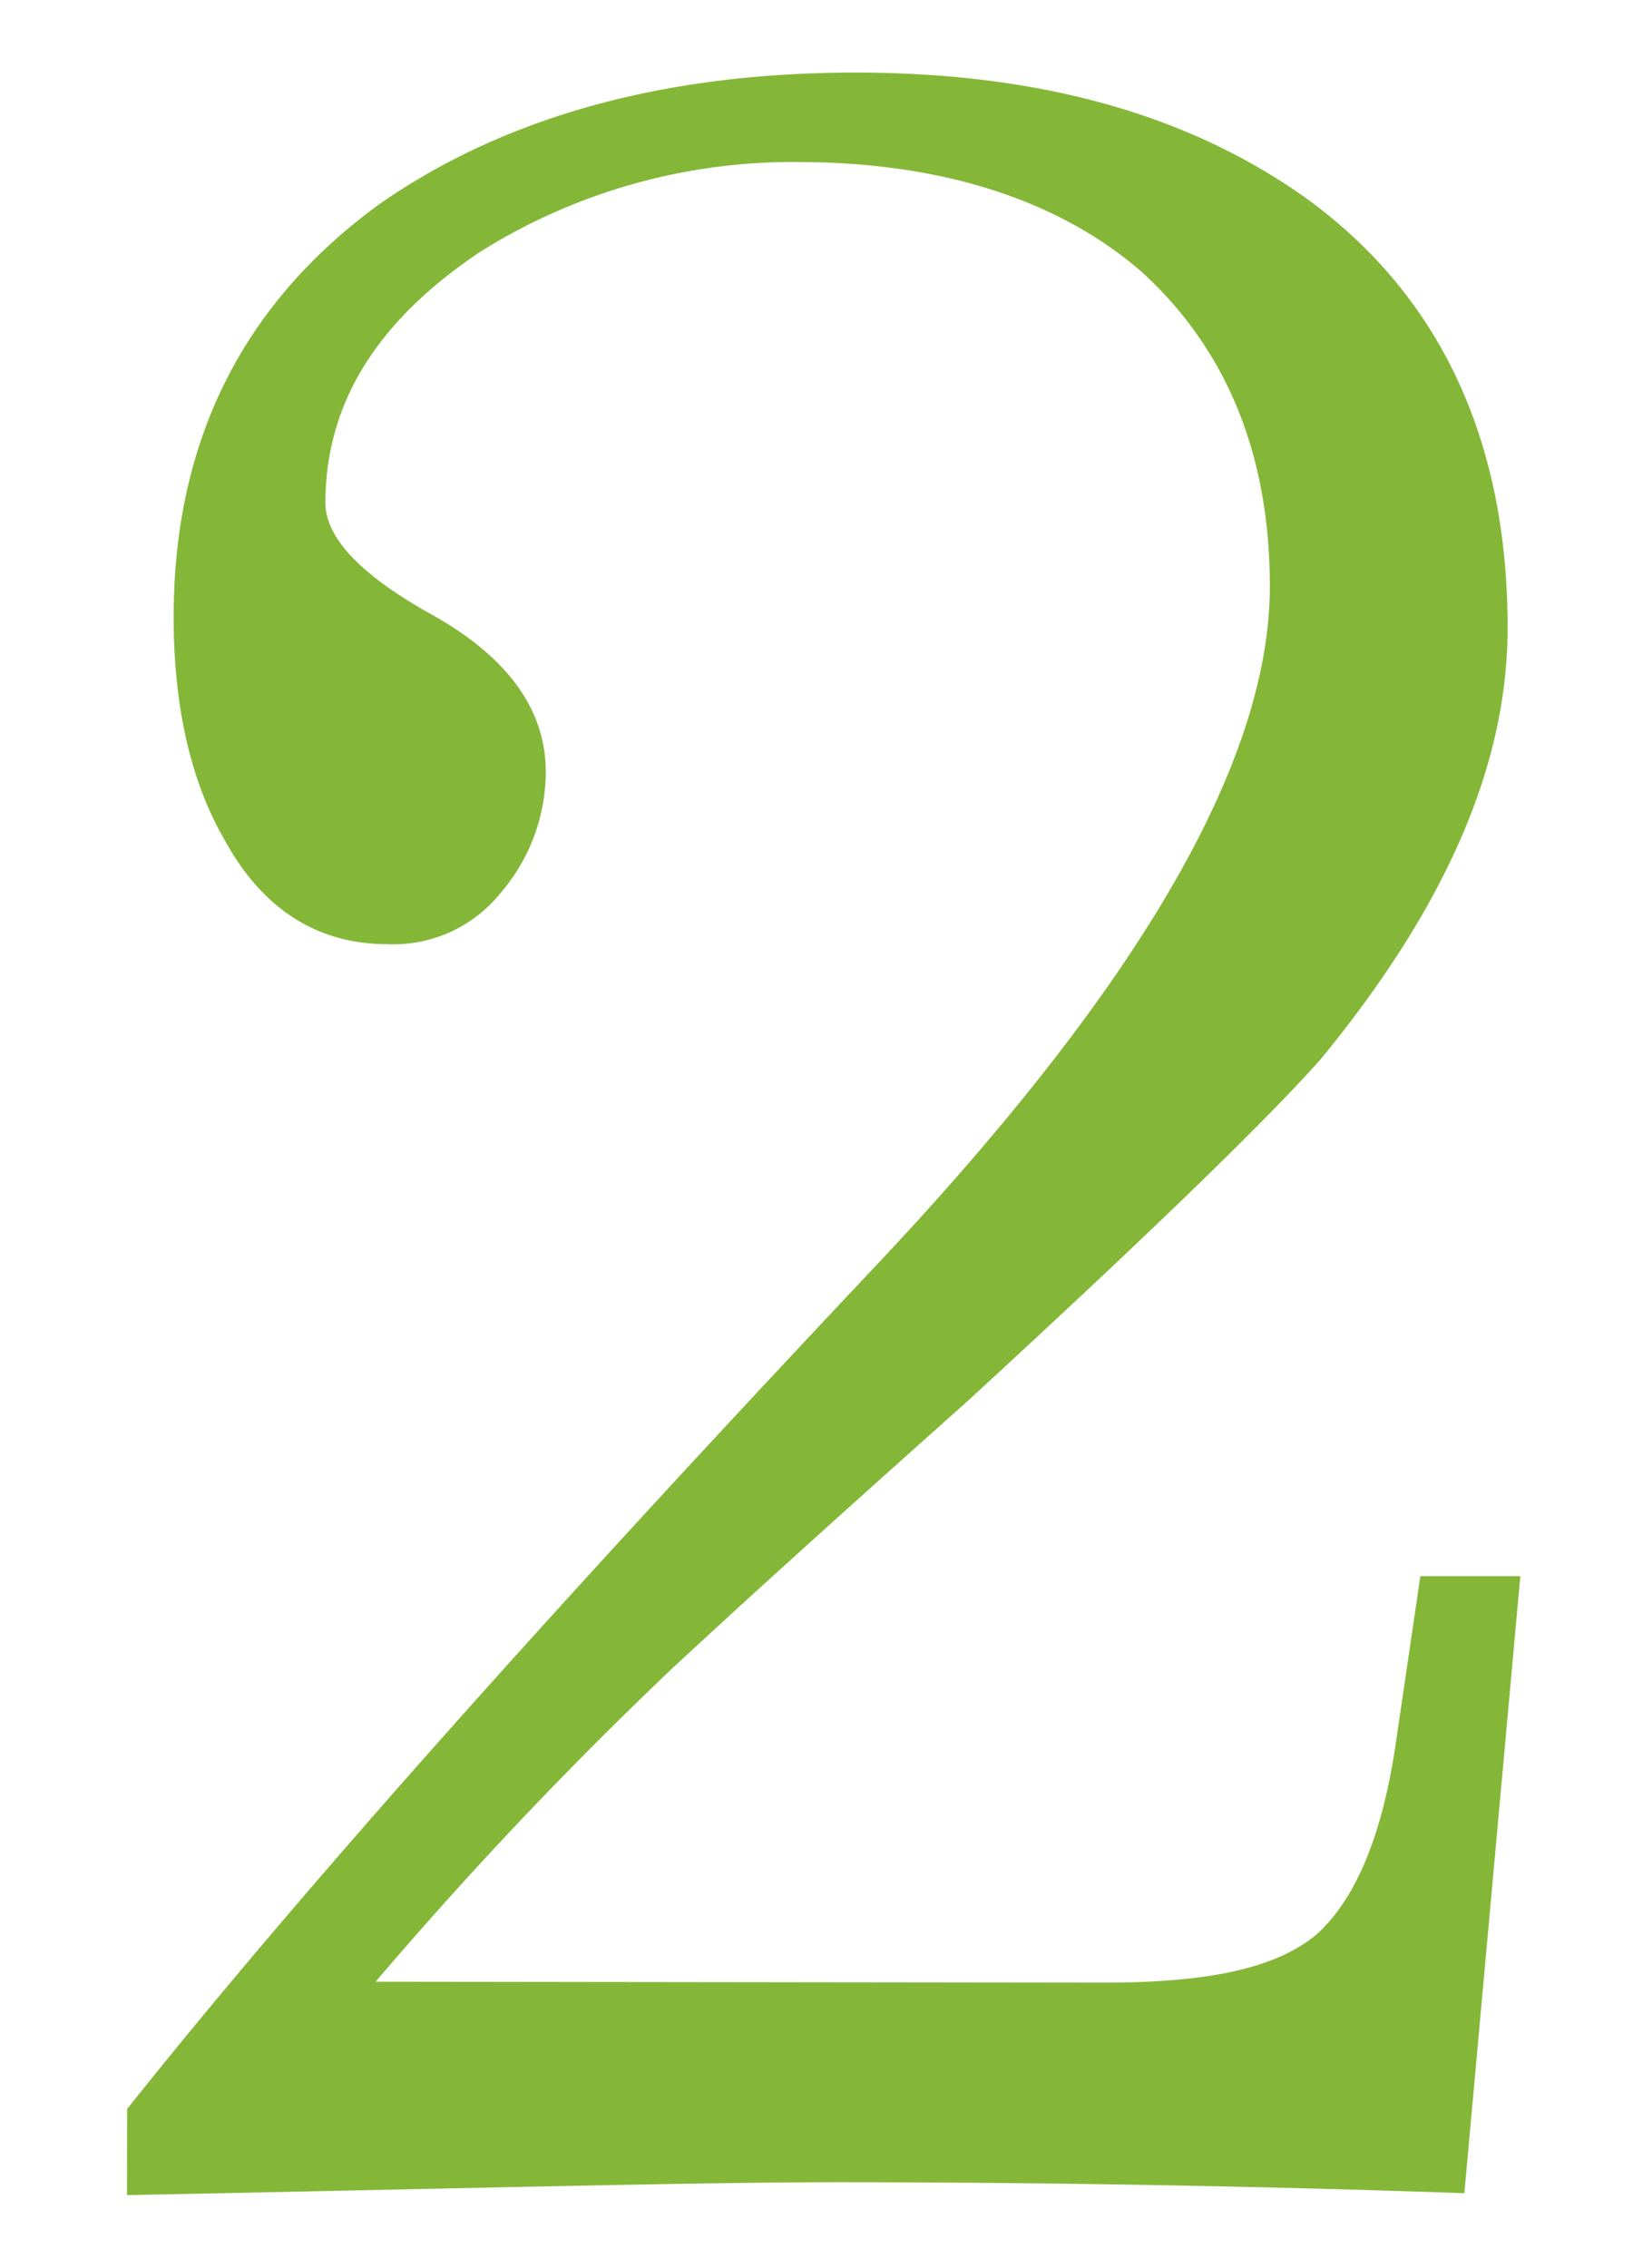 <svg xmlns="http://www.w3.org/2000/svg" xmlns:xlink="http://www.w3.org/1999/xlink" width="90" height="125" viewBox="0 0 90 125">
  <defs>
    <clipPath id="clip-path">
      <rect id="長方形_358" data-name="長方形 358" width="90" height="125" transform="translate(4510 2725)" fill="#fff" stroke="#707070" stroke-width="1"/>
    </clipPath>
    <clipPath id="clip-path-2">
      <rect id="長方形_353" data-name="長方形 353" width="76.785" height="116.975" fill="#84b738"/>
    </clipPath>
  </defs>
  <g id="マスクグループ_8" data-name="マスクグループ 8" transform="translate(-4510 -2725)" clip-path="url(#clip-path)">
    <g id="グループ_3198" data-name="グループ 3198" transform="translate(4517 2729)">
      <g id="グループ_3197" data-name="グループ 3197" clip-path="url(#clip-path-2)">
        <path id="パス_24085" data-name="パス 24085" d="M73.705,116.87c-11.015-.385-22.225-.59-34-.605-8.17-.01-21.47.355-39.705.71l.005-4.745c9.515-11.955,23.4-27.525,41.465-46.685C55.735,50.36,62.975,38.02,62.985,28.33c0-7.405-2.455-13.11-7.01-17.3-4.56-3.99-11.015-6.09-18.995-6.1A32.391,32.391,0,0,0,19.5,9.855c-5.7,3.8-8.56,8.345-8.565,13.855,0,1.9,1.9,3.995,6.075,6.28,3.985,2.285,6.07,5.135,6.07,8.55A10.28,10.28,0,0,1,20.6,45.2a7.585,7.585,0,0,1-6.27,2.835c-3.8-.005-6.84-1.9-8.925-5.7C3.51,39.1,2.565,34.91,2.57,29.97Q2.585,15.435,13.995,7.19C20.84,2.45,29.58-.01,40.22,0,50.285.01,58.455,2.3,64.91,6.87,72.31,12.2,76.1,20.18,76.09,30.625c-.01,7.6-3.44,15.385-10.29,23.735Q61.24,59.5,46.4,73.15c-5.52,4.93-11.035,9.865-16.355,14.8A226.865,226.865,0,0,0,13.7,105.215l40.08.05c5.695.005,9.495-.75,11.78-2.655,2.09-1.89,3.615-5.31,4.38-10.63l1.34-9.115,5.51,0Z" transform="translate(0 0)" fill="#84b738"/>
      </g>
    </g>
  </g>
</svg>

